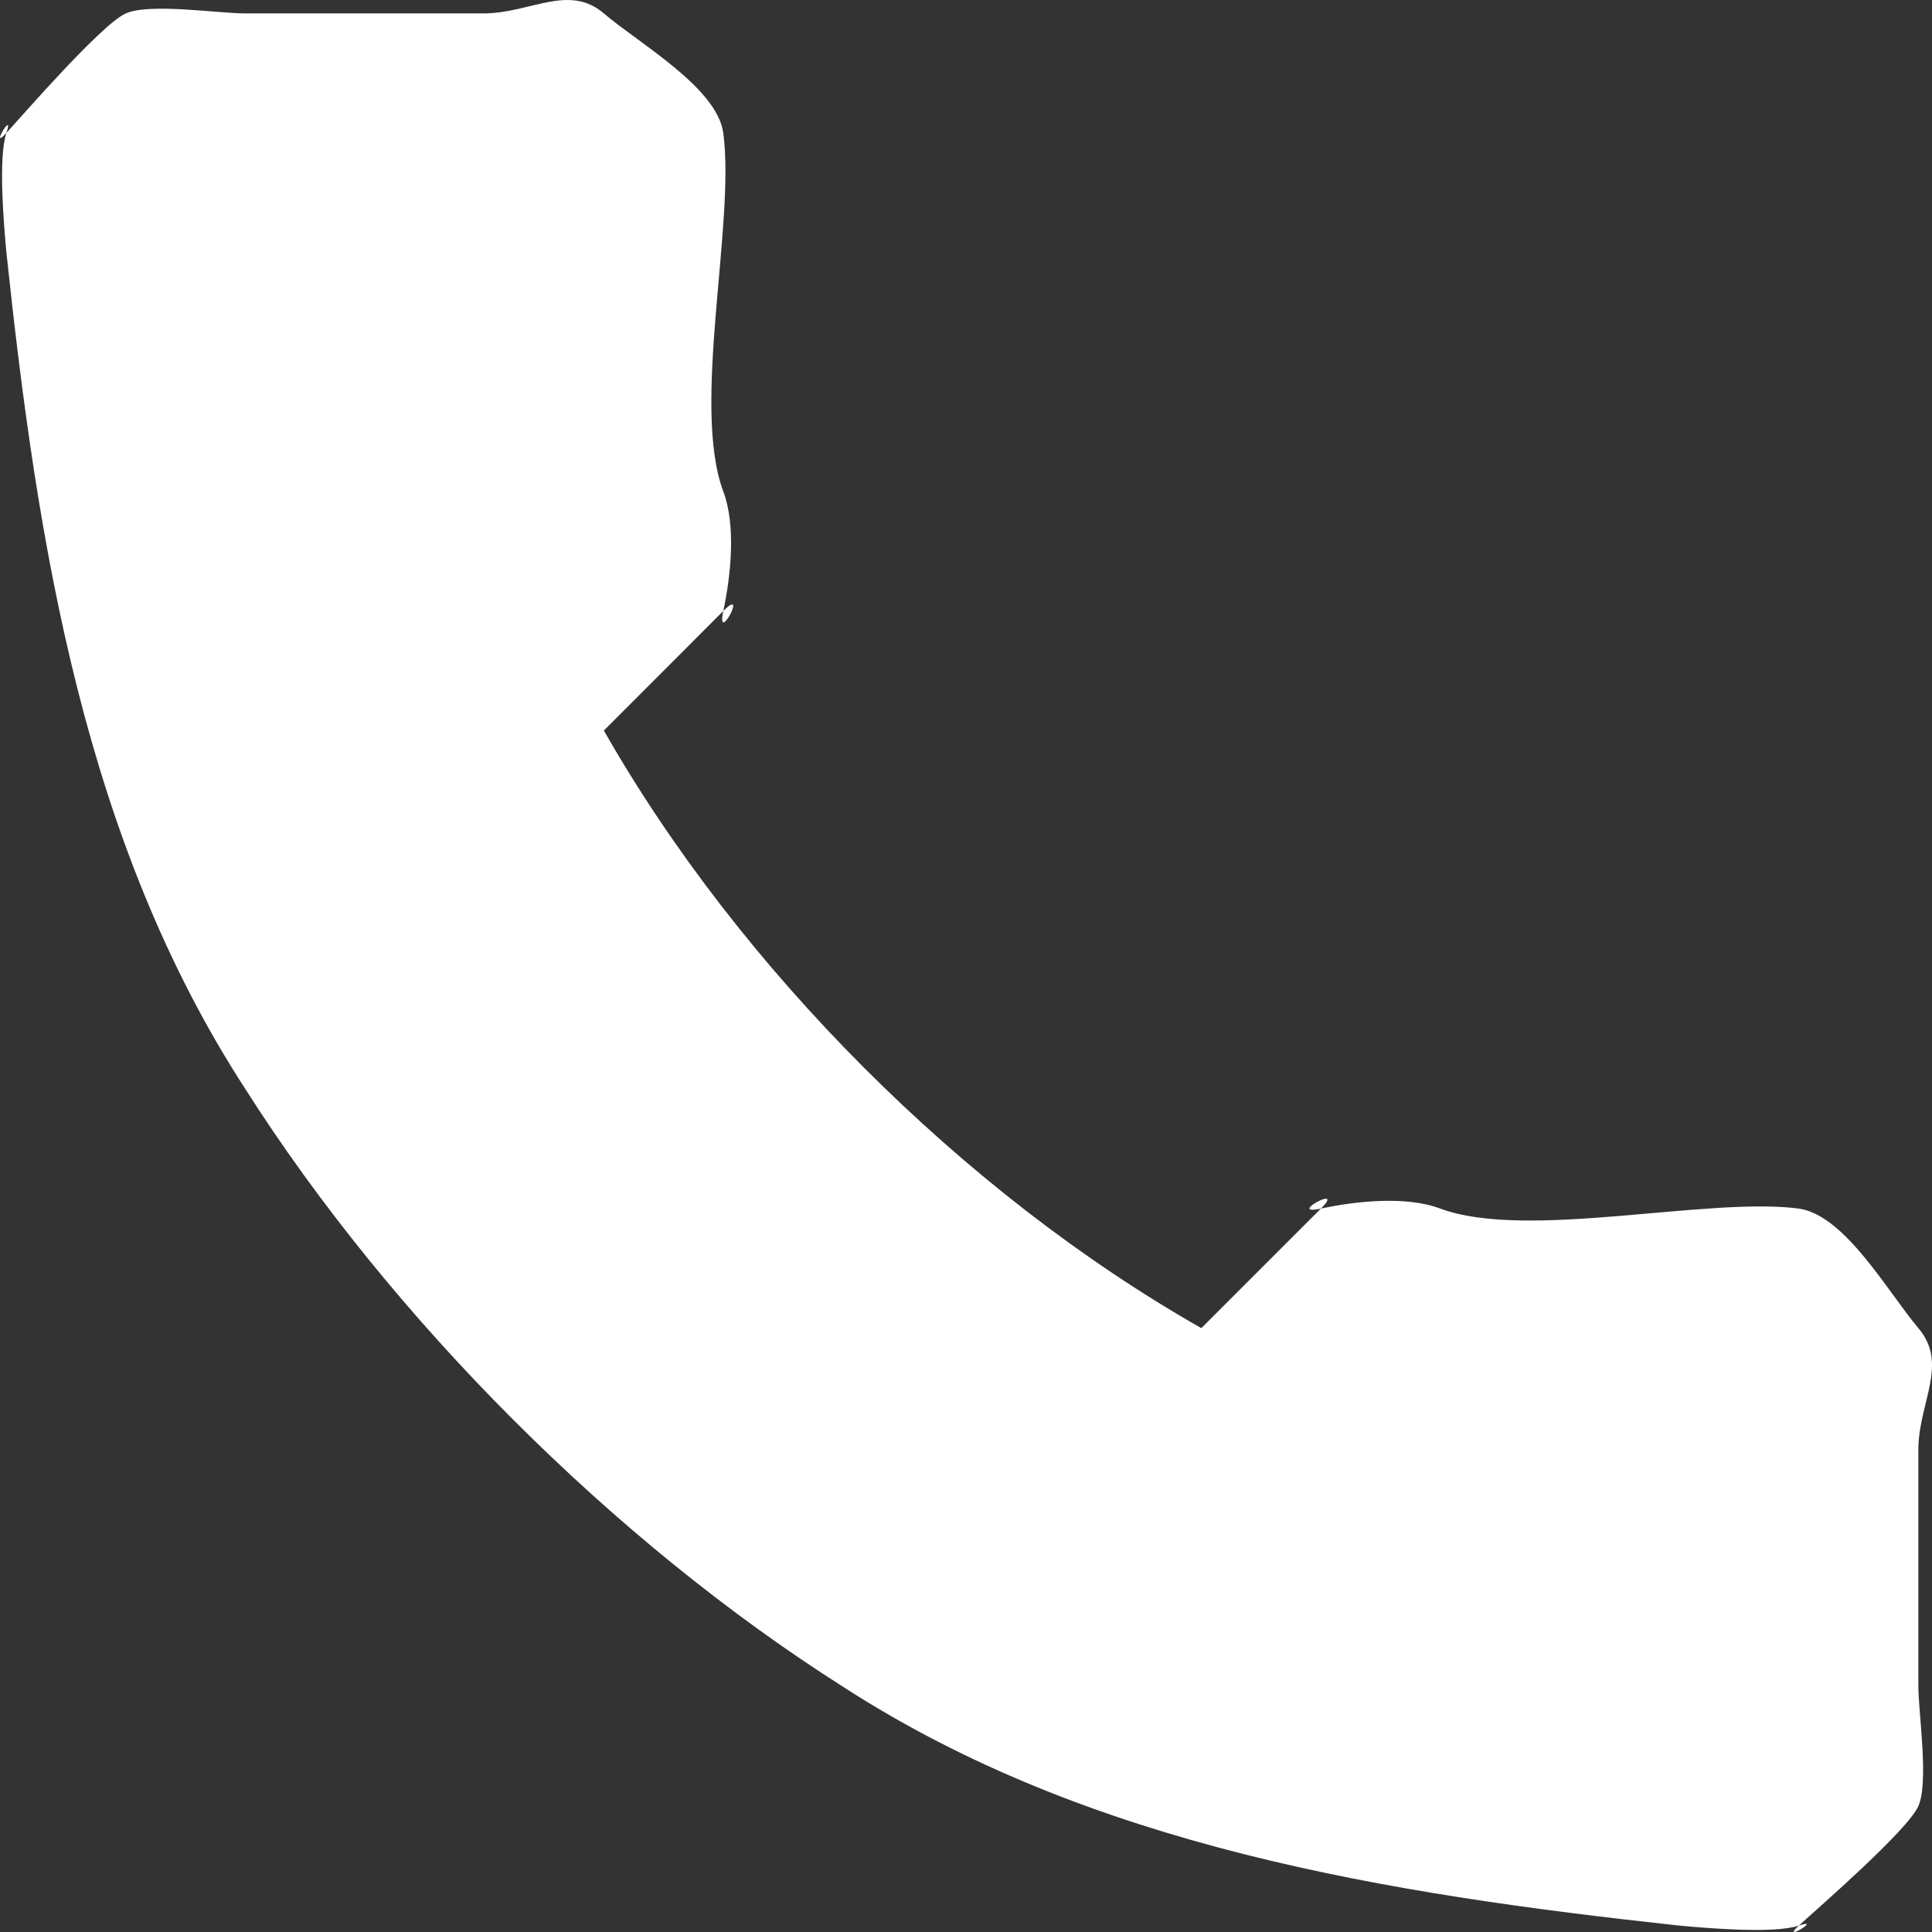 <?xml version="1.0" encoding="UTF-8"?> <svg xmlns="http://www.w3.org/2000/svg" width="16" height="16" viewBox="0 0 16 16" fill="none"><rect x="0" y="0" width="16" height="16" fill="#333333" stroke="none"/> <path d="M15.887 11.988V13.968C15.888 14.187 15.975 14.757 15.887 14.957C15.799 15.158 15.059 15.799 14.897 15.947C14.736 16.095 15.105 15.877 14.897 15.947C14.689 16.017 14.126 15.967 13.908 15.947C11.483 15.684 9.026 15.292 6.98 13.968C5.077 12.76 3.241 10.919 2.032 9.019C0.7 6.968 0.311 4.522 0.053 2.091C0.033 1.873 -0.017 1.308 0.053 1.101C0.122 0.894 -0.095 1.262 0.053 1.101C0.2 0.94 0.842 0.2 1.042 0.111C1.242 0.023 1.813 0.112 2.032 0.111H4.011C4.393 0.108 4.711 -0.137 5.001 0.111C5.291 0.36 5.937 0.723 5.99 1.101C6.09 1.856 5.724 3.357 5.99 4.07C6.096 4.352 6.053 4.766 5.99 5.06C5.928 5.354 6.202 4.846 5.99 5.06L5.001 6.05C6.122 8.019 7.977 9.879 9.949 10.999L10.939 10.009C11.153 9.797 10.644 10.072 10.939 10.009C11.233 9.946 11.646 9.903 11.928 10.009C12.643 10.275 14.141 9.909 14.897 10.009C15.28 10.063 15.637 10.704 15.887 10.999C16.137 11.293 15.896 11.603 15.887 11.988Z" fill="white"></path> </svg> 